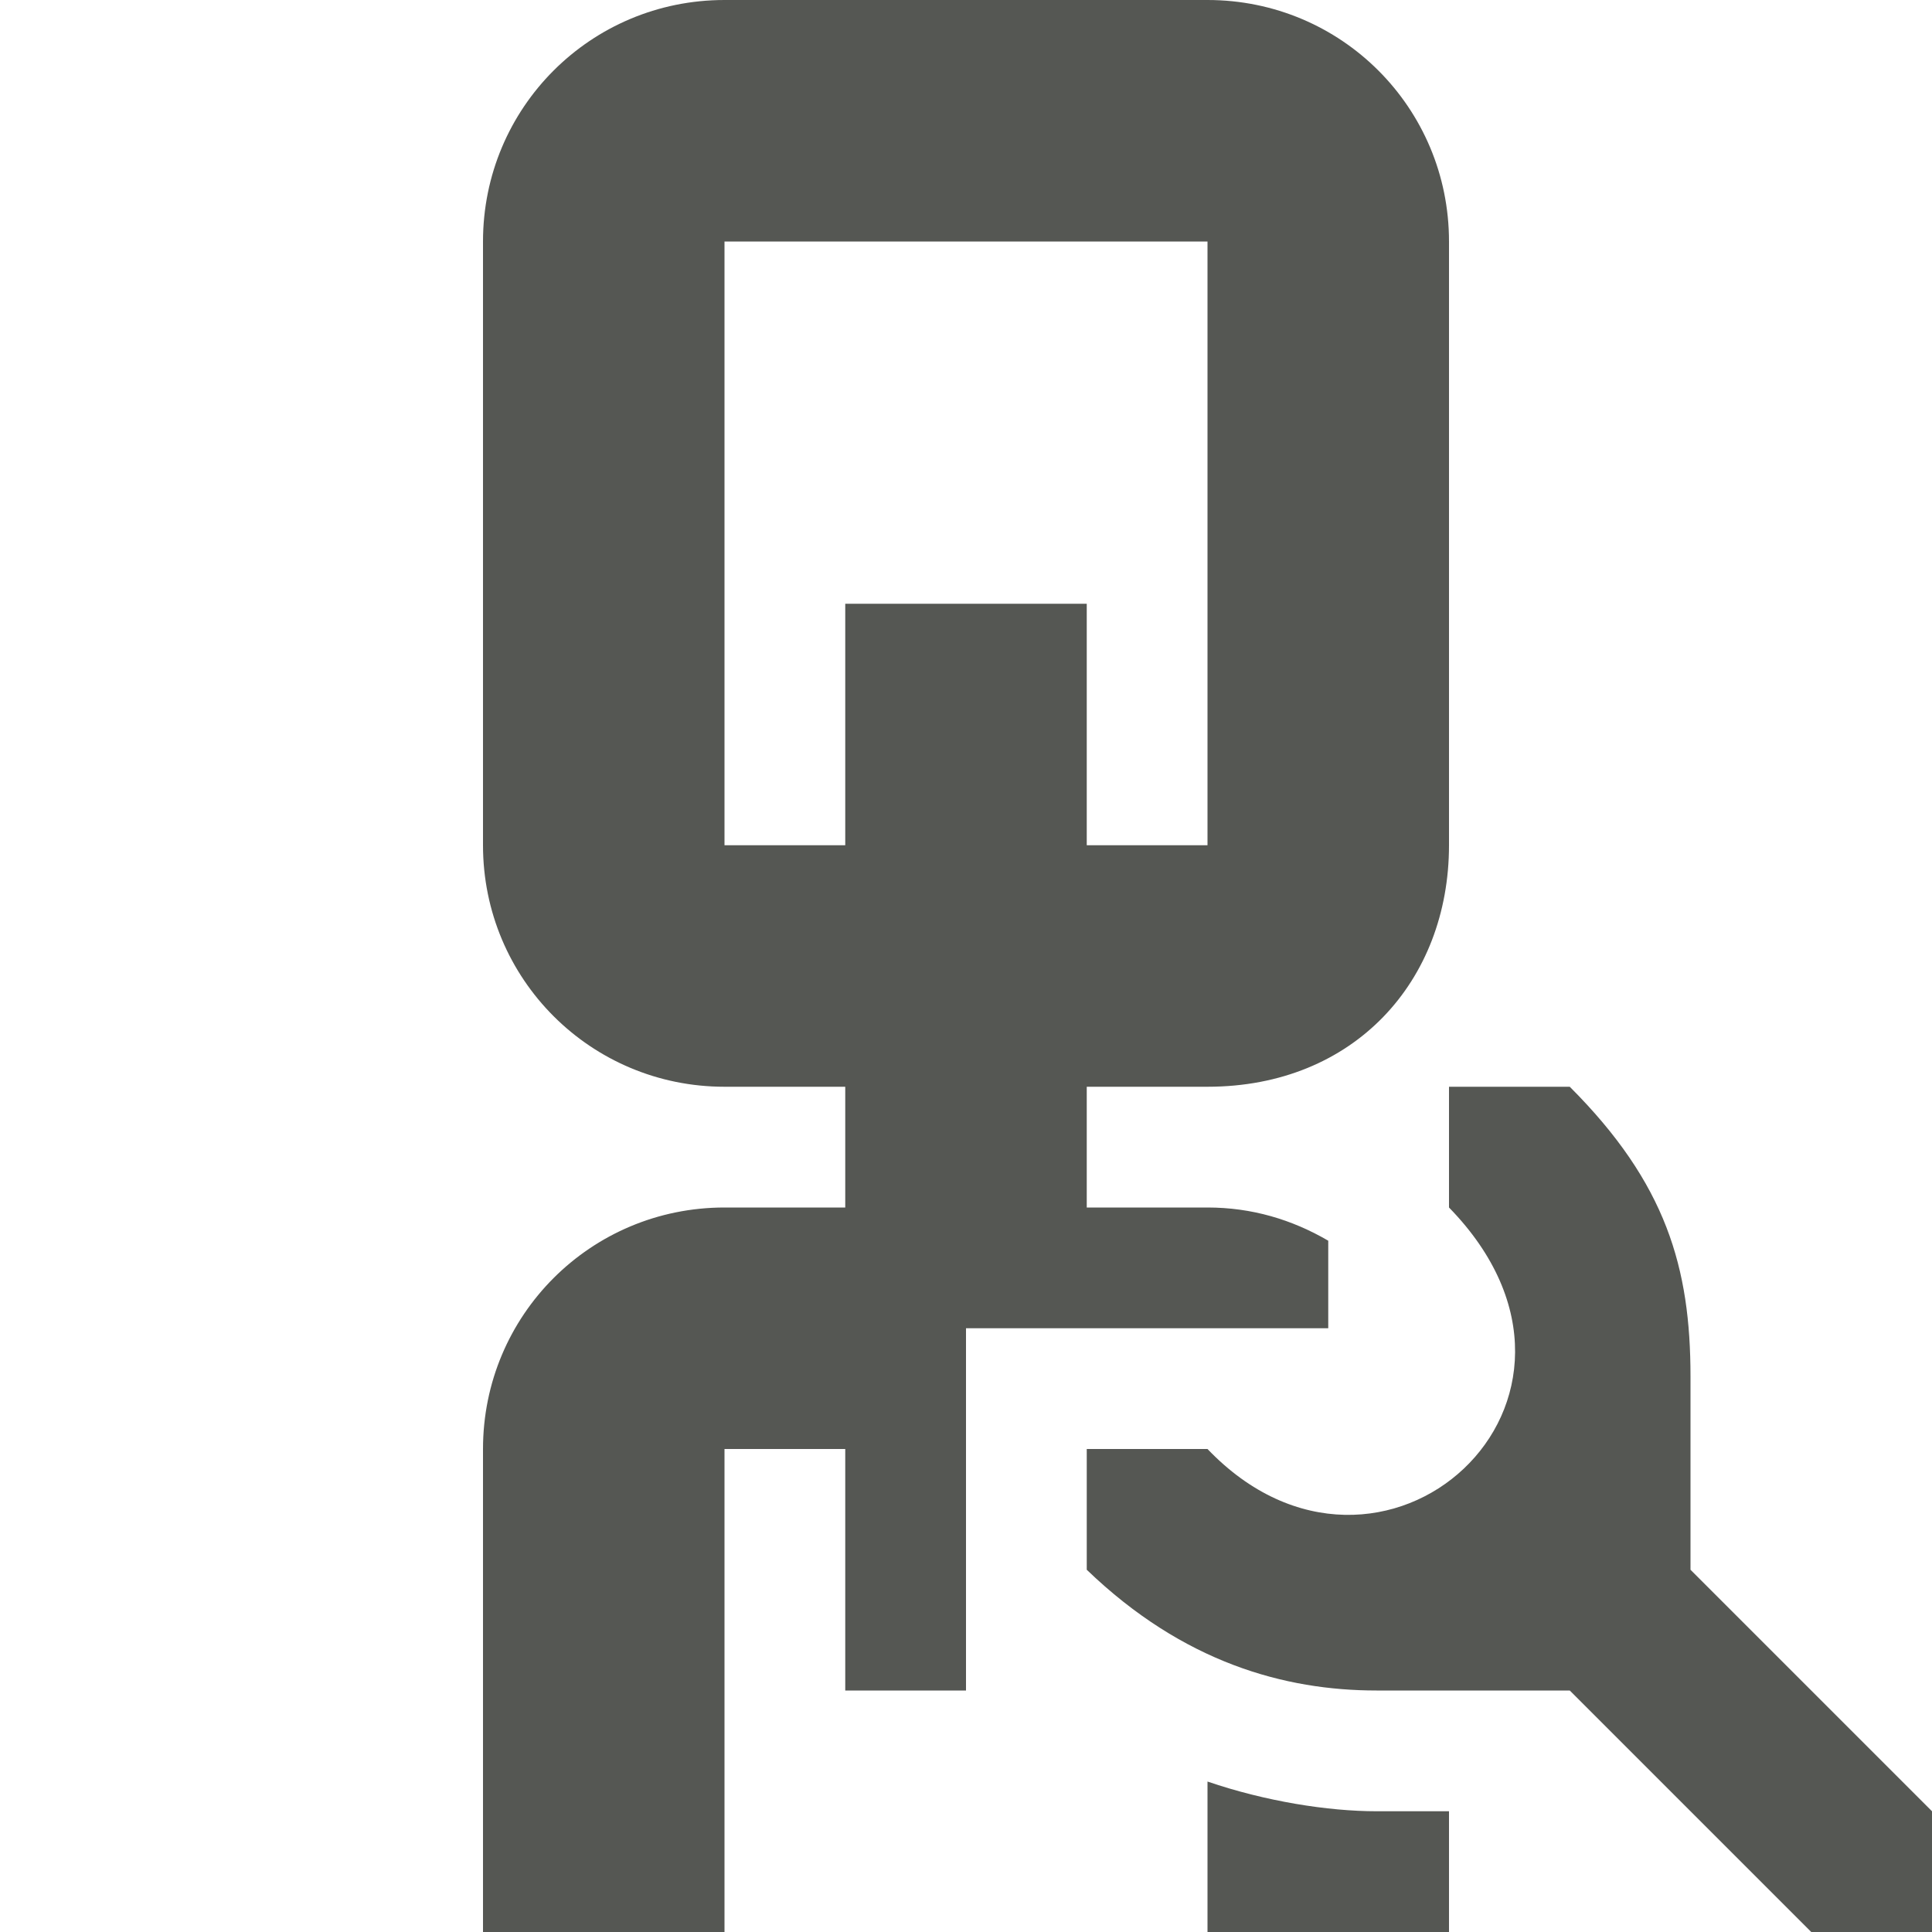 <svg xmlns="http://www.w3.org/2000/svg" viewBox="0 0 16 16">
  <path
     style="fill:#555753"
     d="M 6 0 C 4.892 0 4 0.892 4 2 L 4 7 C 4 8.108 4.892 9 6 9 L 7 9 L 7 10 L 6 10 C 4.892 10 4 10.892 4 12 L 4 16 L 6 16 L 6 12 L 7 12 L 7 14 L 8 14 L 8 13.426 L 8 11 L 10.428 11 L 11 11 L 11 10.406 L 11 10.275 C 10.7 10.1 10.367 10 10 10 L 9 10 L 9 9 L 10 9 C 11.215 9 12 8.124 12 7 L 12 2 C 12 0.892 11.108 0 10 0 L 6 0 z M 6 2 L 10 2 L 10 7 L 9 7 L 9 5 L 7 5 L 7 7 L 6 7 L 6 2 z M 12 9 L 12 10 C 13.56 11.6 11.434 13.5 10 12 L 9 12 L 9 13 C 9.8 13.77 10.641 14 11.4 14 L 13 14 L 15 16 L 16 16 L 16 15 L 14 13 L 14 11.4 C 14 10.5 13.8 9.8 13 9 L 12 9 z M 10 14.754 L 10 16 L 12 16 L 12 15 L 11.4 15 C 11 15 10.483 14.919 10 14.754 z "
     />
</svg>
